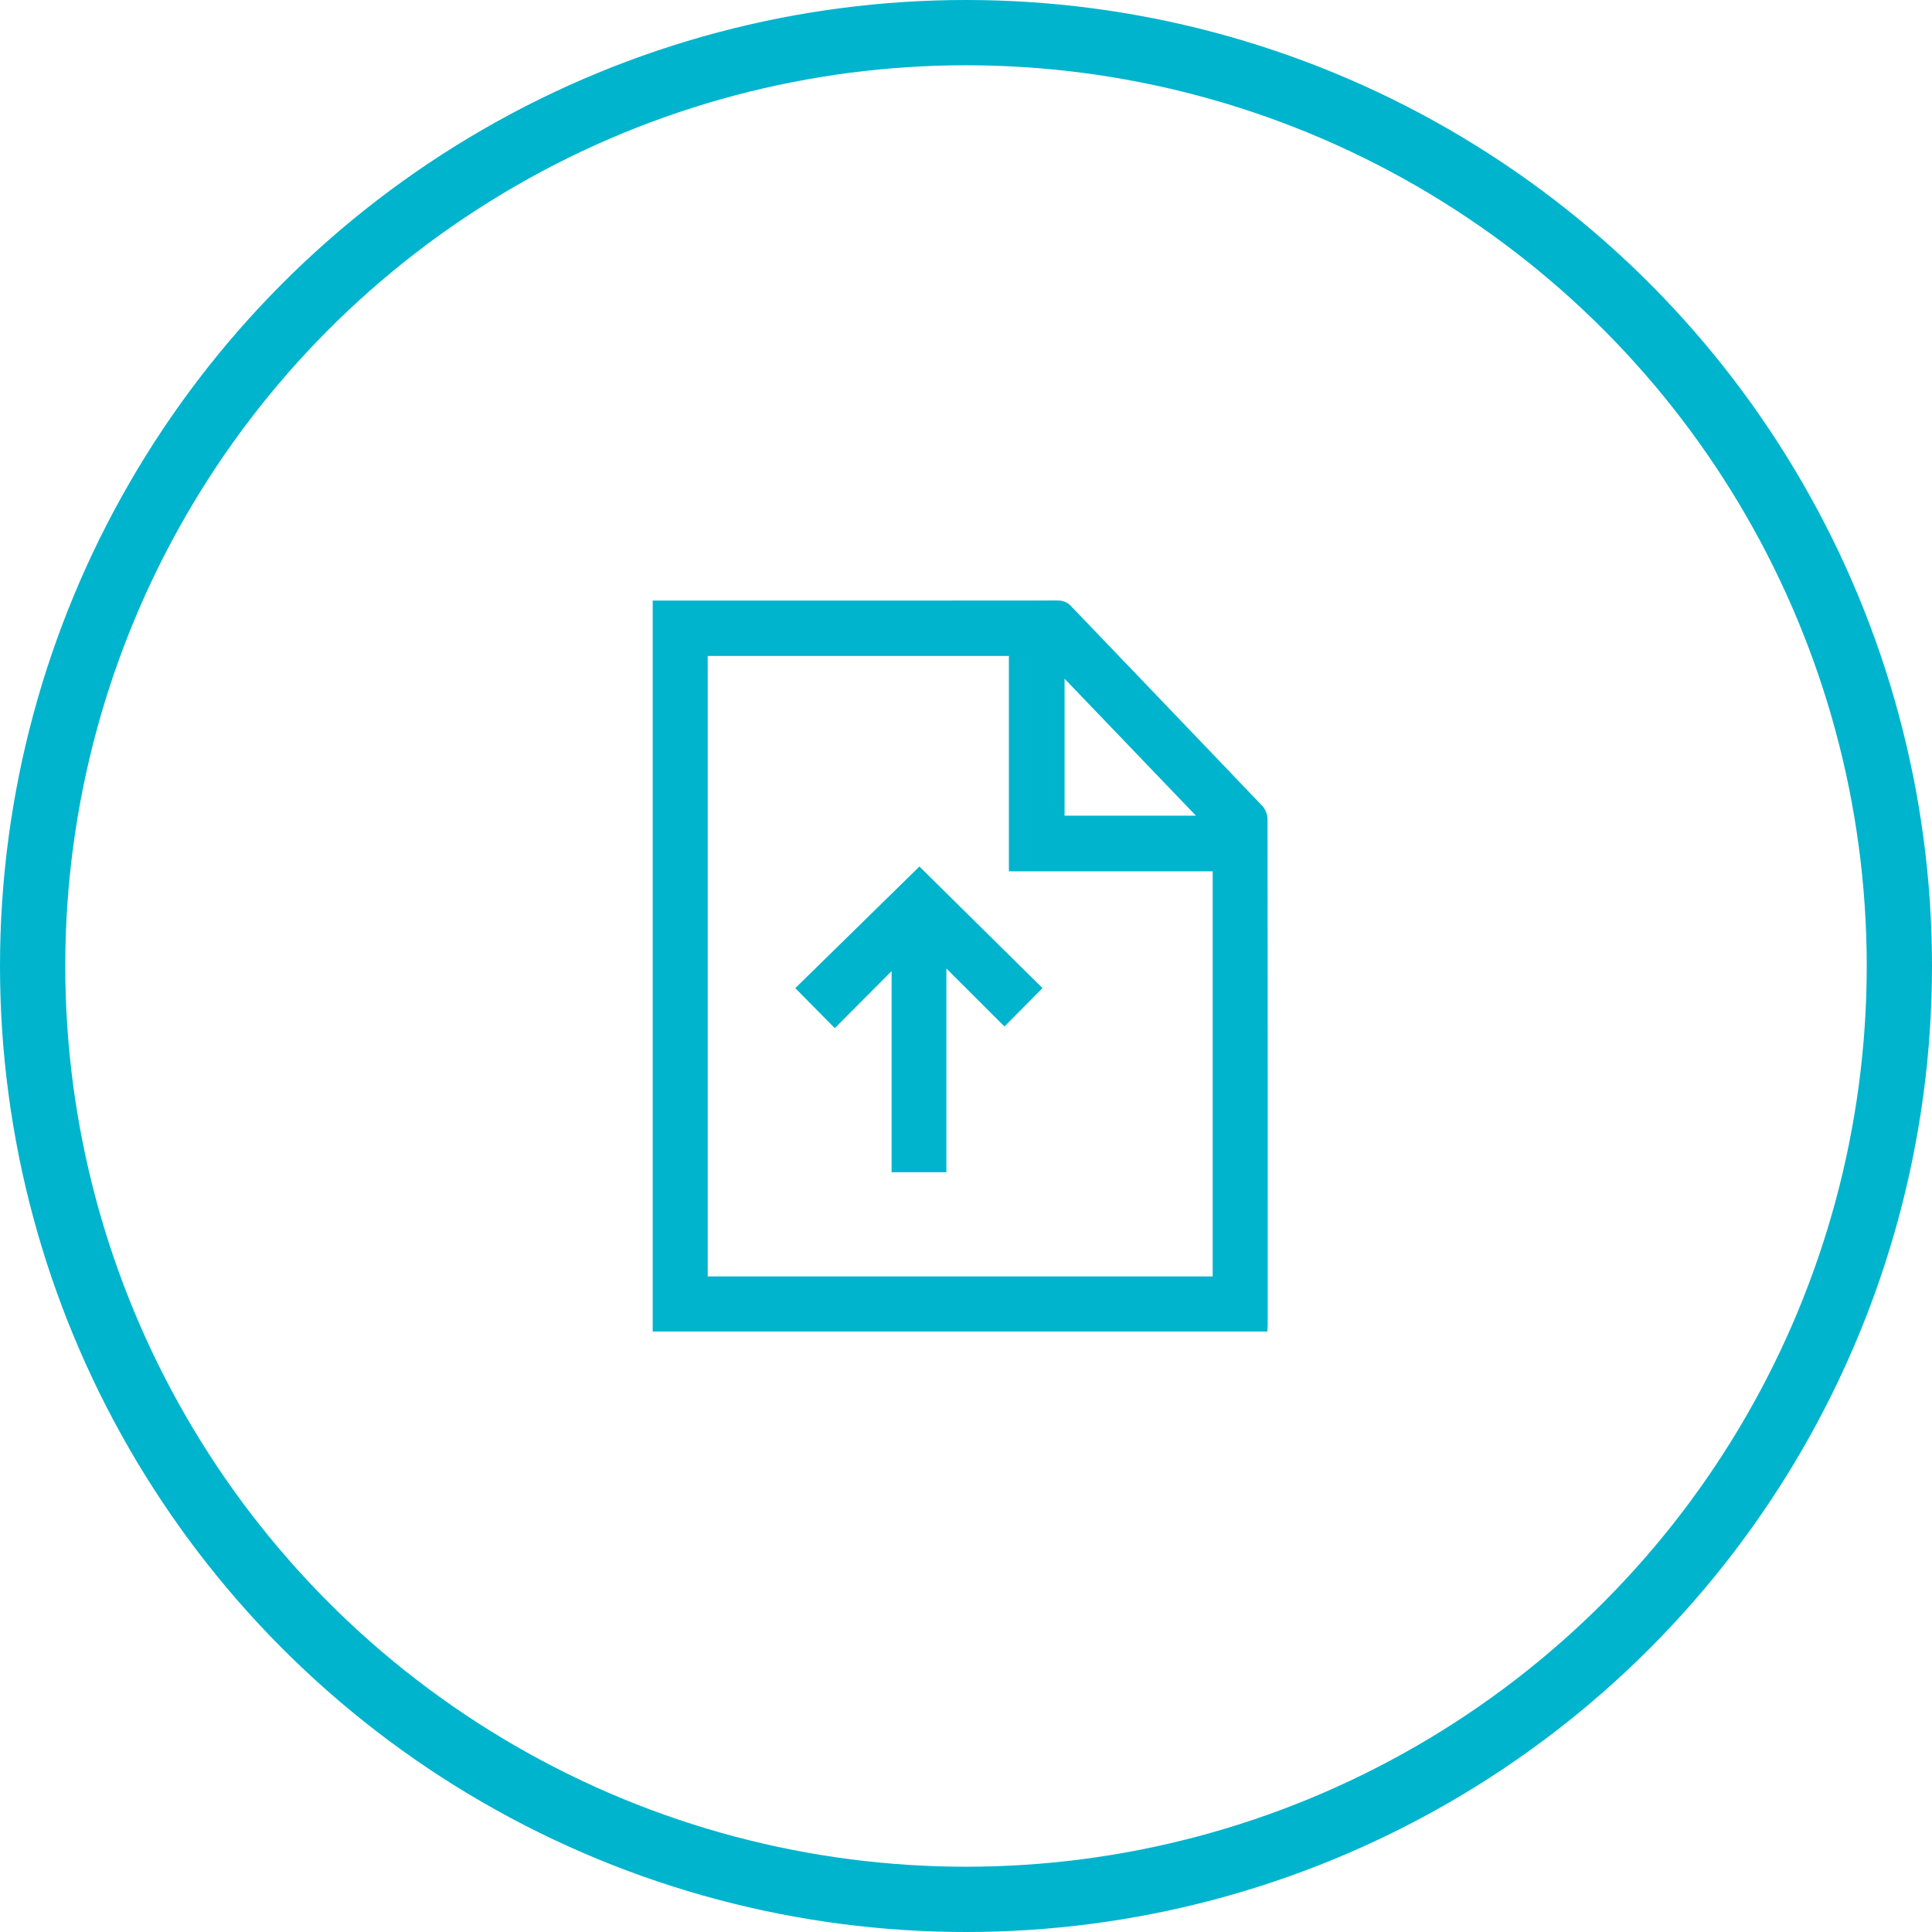 <svg width="148" height="148" viewBox="0 0 148 148" fill="none" xmlns="http://www.w3.org/2000/svg">
<circle cx="74" cy="74" r="71.5" stroke="#00B4CD" stroke-width="5"/>
<path d="M97.099 62.752C97.099 62.412 96.937 61.988 96.702 61.743C91.832 56.633 86.938 51.547 82.06 46.444C81.748 46.117 81.434 46 80.992 46C70.906 46.011 60.818 46.008 50.732 46.008H50V102H97.086C97.097 101.752 97.114 101.552 97.114 101.35C97.114 88.483 97.118 75.615 97.099 62.748V62.752ZM81.551 51.993C84.934 55.519 88.234 58.962 91.613 62.484H81.551V51.993ZM92.897 97.778H54.214V50.248H77.286V66.747H92.897V97.78V97.778Z" fill="#00B4CD"/>
<path d="M60.922 75.699C61.895 76.684 62.85 77.65 63.949 78.76C65.37 77.335 66.815 75.883 68.301 74.393V89.799H72.498V74.189C74.067 75.756 75.523 77.21 76.948 78.633C77.935 77.637 78.893 76.673 79.861 75.695C76.695 72.565 73.492 69.402 70.433 66.379C67.285 69.462 64.073 72.61 60.922 75.697V75.699Z" fill="#00B4CD"/>
</svg>
